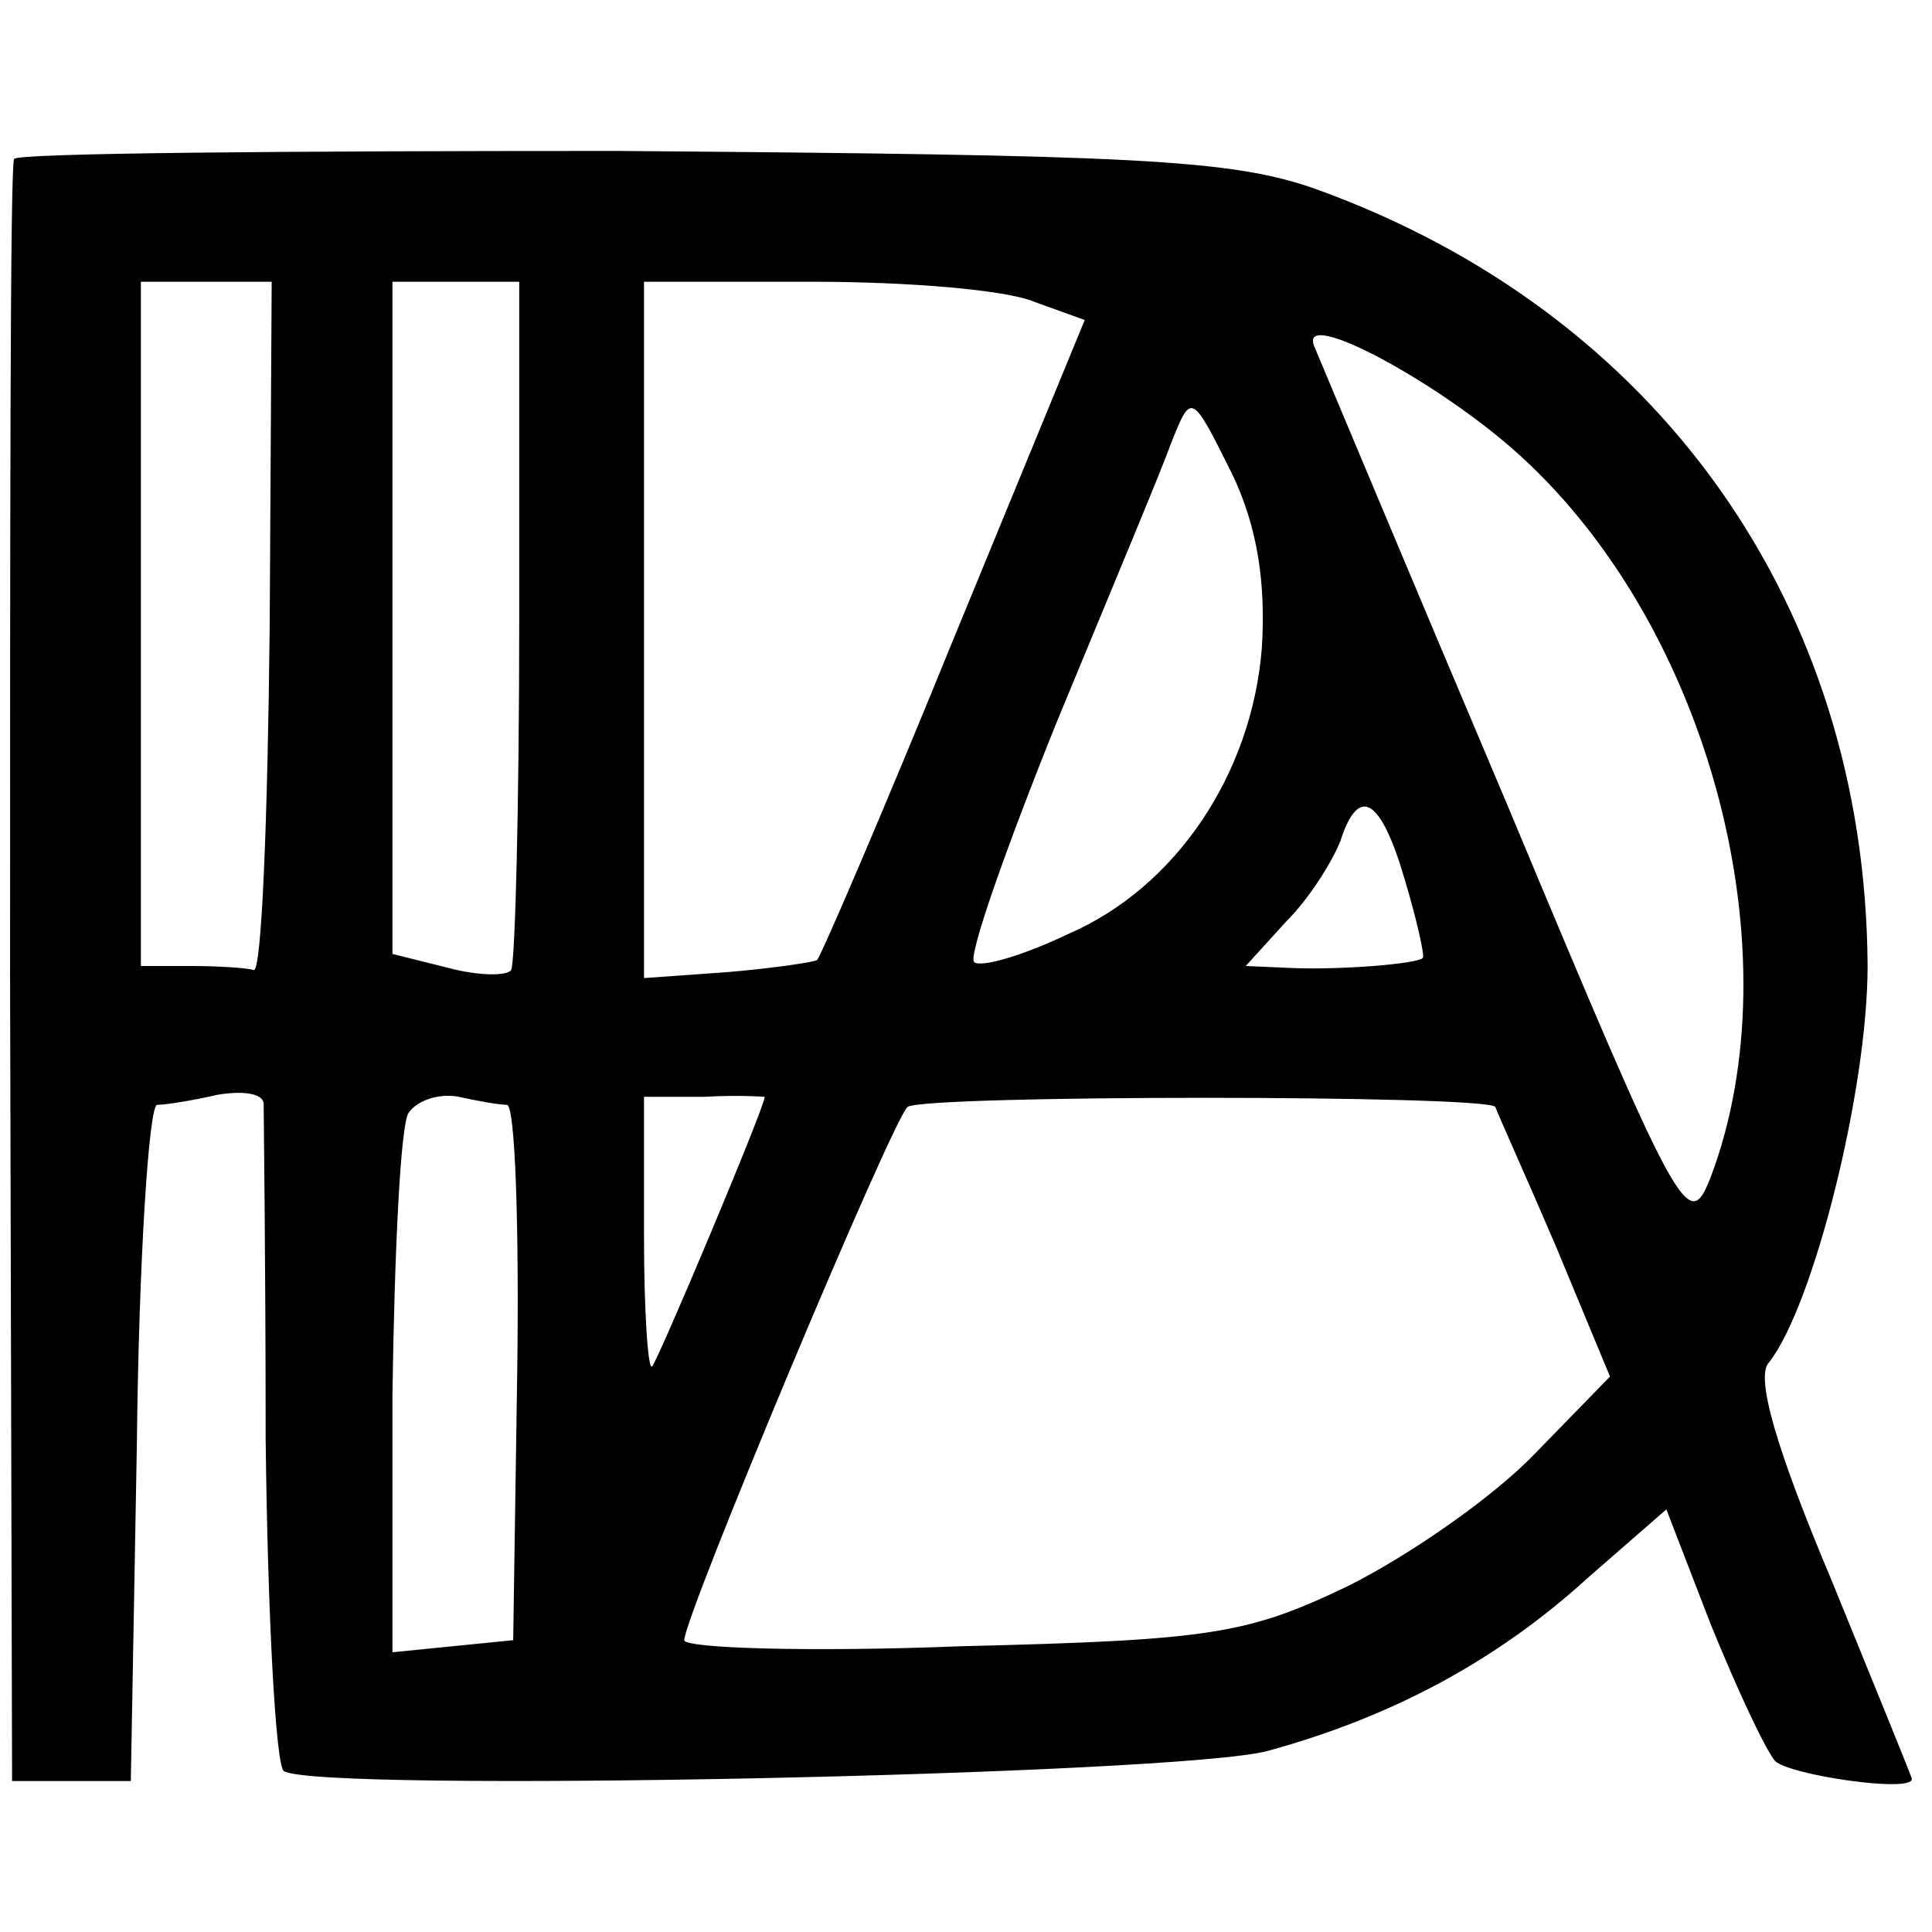 <?xml version="1.0" standalone="no"?>
<!DOCTYPE svg PUBLIC "-//W3C//DTD SVG 20010904//EN"
 "http://www.w3.org/TR/2001/REC-SVG-20010904/DTD/svg10.dtd">
<svg version="1.0" xmlns="http://www.w3.org/2000/svg"
 width="96pt" height="96pt" viewBox="0 0 96 96"
 preserveAspectRatio="xMidYMid meet">
<g transform="translate(0,96) scale(0.1,-0.1)"
fill="#000000" stroke="none">
<path d="M7 881 c-2 -3 -2 -186 -2 -406 l1 -400 29 0 30 0 3 167 c1 93 6 168
10 169 4 0 17 2 30 5 12 2 22 1 23 -4 0 -4 1 -79 1 -167 1 -88 5 -162 9 -165
16 -11 445 -2 489 10 62 17 114 45 159 86 l39 34 22 -57 c13 -32 27 -62 32
-68 7 -7 68 -16 68 -9 0 1 -18 45 -40 99 -27 64 -38 101 -31 108 22 28 49 135
49 197 -1 180 -105 325 -274 386 -42 15 -91 17 -347 19 -164 0 -299 -1 -300
-4z m127 -233 c-1 -95 -4 -172 -8 -170 -3 1 -17 2 -31 2 l-25 0 0 170 0 170
33 0 32 0 -1 -172z m124 5 c0 -93 -2 -171 -4 -175 -2 -3 -16 -3 -31 1 l-28 7
0 167 0 167 31 0 32 0 0 -167z m256 157 l25 -9 -65 -158 c-35 -86 -66 -158
-68 -160 -1 -1 -21 -4 -44 -6 l-42 -3 0 173 0 173 84 0 c47 0 96 -4 110 -10z
m242 -77 c94 -86 136 -247 94 -358 -11 -28 -15 -21 -101 185 -50 118 -93 221
-96 228 -8 20 64 -19 103 -55z m-129 -95 c-5 -63 -43 -119 -96 -142 -23 -11
-44 -17 -47 -14 -3 3 16 57 41 119 26 63 52 125 57 139 10 25 10 25 30 -15 13
-27 17 -55 15 -87z m71 -115 c6 -20 10 -38 9 -39 -3 -3 -41 -6 -65 -5 l-23 1
20 22 c12 12 23 30 27 40 9 28 20 22 32 -19z m-446 -112 c4 -1 6 -61 5 -133
l-2 -133 -30 -3 -30 -3 0 128 c1 71 4 134 8 140 4 6 15 10 25 8 9 -2 20 -4 24
-4z m128 4 c0 -5 -53 -131 -56 -134 -2 -2 -4 27 -4 65 l0 69 30 0 c17 1 30 0
30 0z m363 -5 c1 -3 15 -34 30 -69 l27 -65 -37 -38 c-21 -22 -63 -51 -93 -66
-50 -24 -68 -27 -192 -30 -76 -3 -138 -1 -138 3 0 12 104 260 111 265 9 6 287
6 292 0z"/>
</g>
</svg>
